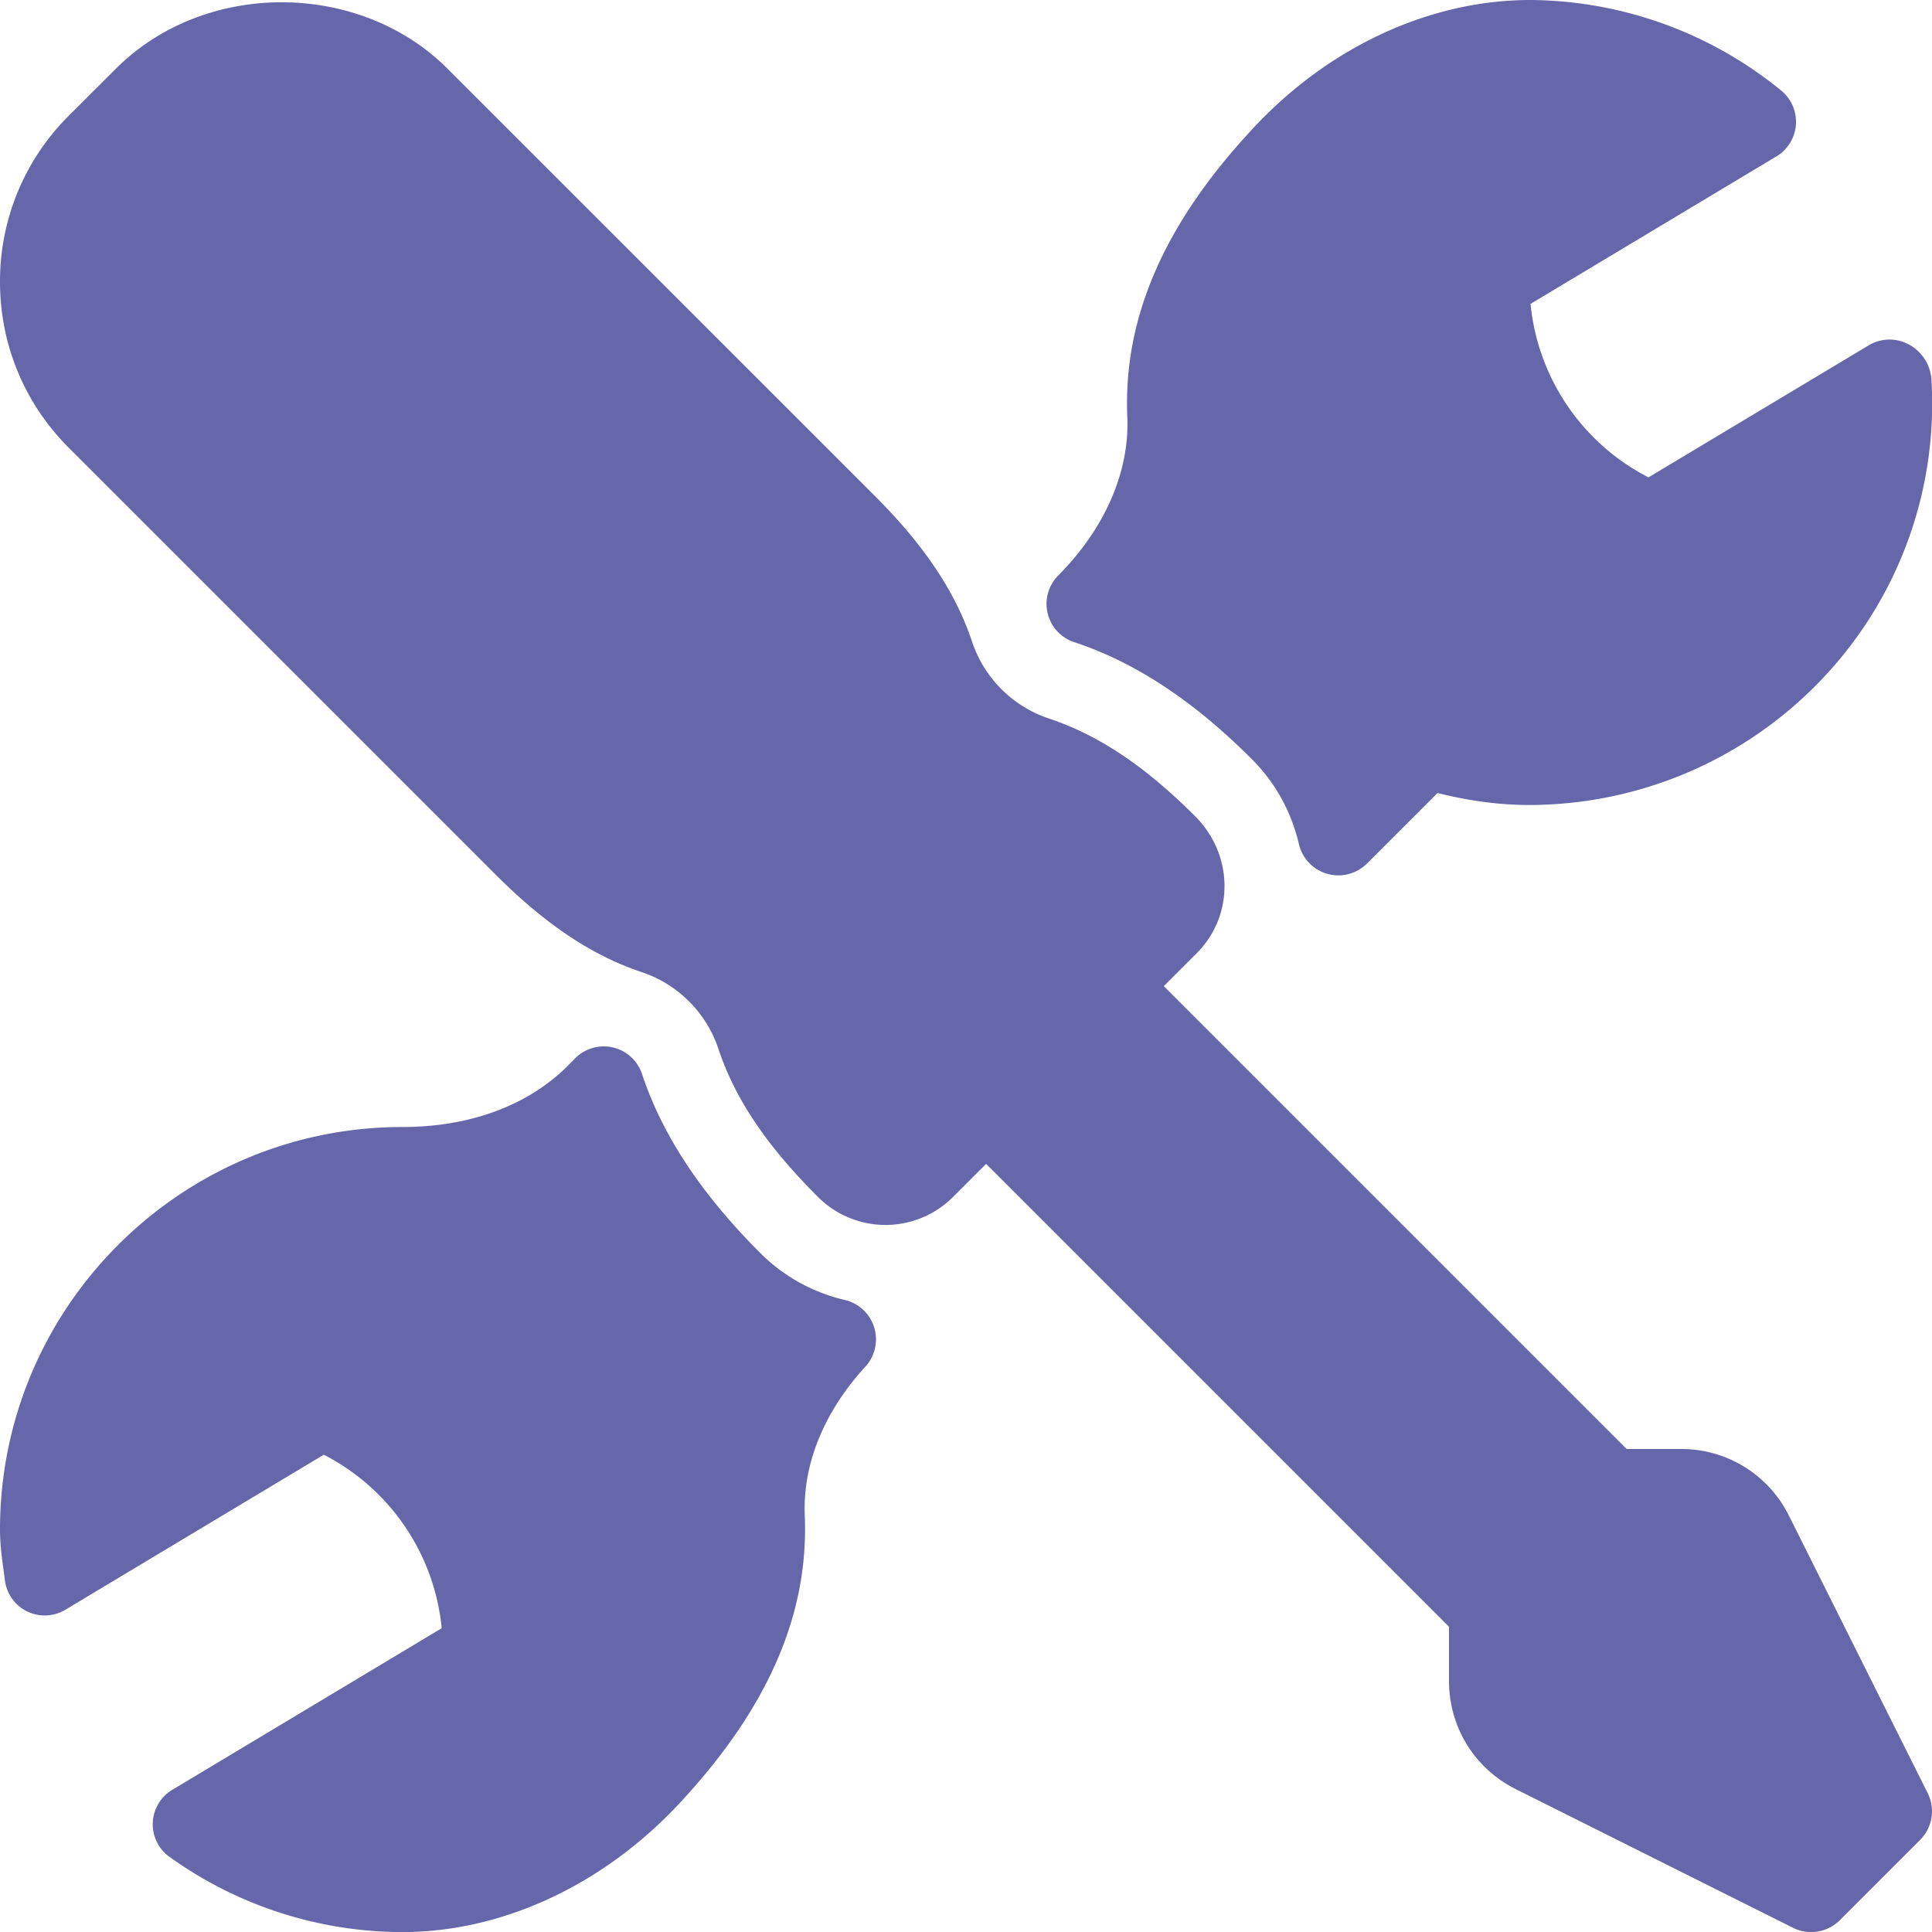 <svg xmlns="http://www.w3.org/2000/svg" viewBox="0 0 24 24" id="Tools"><path d="m23.947 22.276-1.724-3.447A1.49 1.49 0 0 0 20.882 18h-.675l-5.75-5.75.409-.409c.464-.463.464-1.218-.021-1.703-.622-.622-1.2-1.008-1.819-1.214a1.508 1.508 0 0 1-.949-.949c-.207-.62-.592-1.198-1.214-1.819L5.559.853C4.462-.244 2.542-.249 1.44.853l-.588.587A2.897 2.897 0 0 0 0 3.502C0 4.279.303 5.01.852 5.56l5.303 5.303c.622.622 1.2 1.008 1.819 1.214.446.149.8.503.949.949.206.62.593 1.198 1.233 1.838a1.186 1.186 0 0 0 1.685.003l.409-.409 5.75 5.75v.675c0 .572.318 1.086.829 1.342l3.447 1.724a.503.503 0 0 0 .578-.095l1-1a.502.502 0 0 0 .093-.578zM13.342 7.976c.761.252 1.483.728 2.209 1.455.292.292.489.648.586 1.06a.503.503 0 0 0 .841.239l.879-.879c.406.101.775.149 1.143.149a5.023 5.023 0 0 0 3.639-1.57 4.962 4.962 0 0 0 1.353-3.731.535.535 0 0 0-.28-.42.503.503 0 0 0-.497.01L20.478 5.93a2.718 2.718 0 0 1-1.465-2.155l3.056-1.833a.502.502 0 0 0 .057-.818A4.98 4.98 0 0 0 19.01 0c-1.239 0-2.488.574-3.427 1.576-1.116 1.189-1.632 2.368-1.579 3.602.029.677-.274 1.385-.864 1.977a.498.498 0 0 0-.125.466c.04.167.164.301.327.355zM10.497 16.149a2.182 2.182 0 0 1-1.048-.579c-.738-.737-1.22-1.466-1.474-2.229a.5.5 0 0 0-.828-.196l-.094.095C6.562 13.73 5.844 14 5 14c-2.757 0-5 2.243-5 5 0 .175.022.343.045.512l.016.118a.498.498 0 0 0 .754.365l3.207-1.924a2.718 2.718 0 0 1 1.465 2.155l-3.345 2.007a.498.498 0 0 0-.033.836 4.97 4.97 0 0 0 2.882.932h.006c1.242 0 2.496-.583 3.442-1.598 1.101-1.181 1.61-2.351 1.558-3.577-.027-.636.241-1.293.754-1.85a.503.503 0 0 0-.254-.827zm-5.5 7.35z" fill="#6667aa" class="color000000 svgShape"></path></svg>